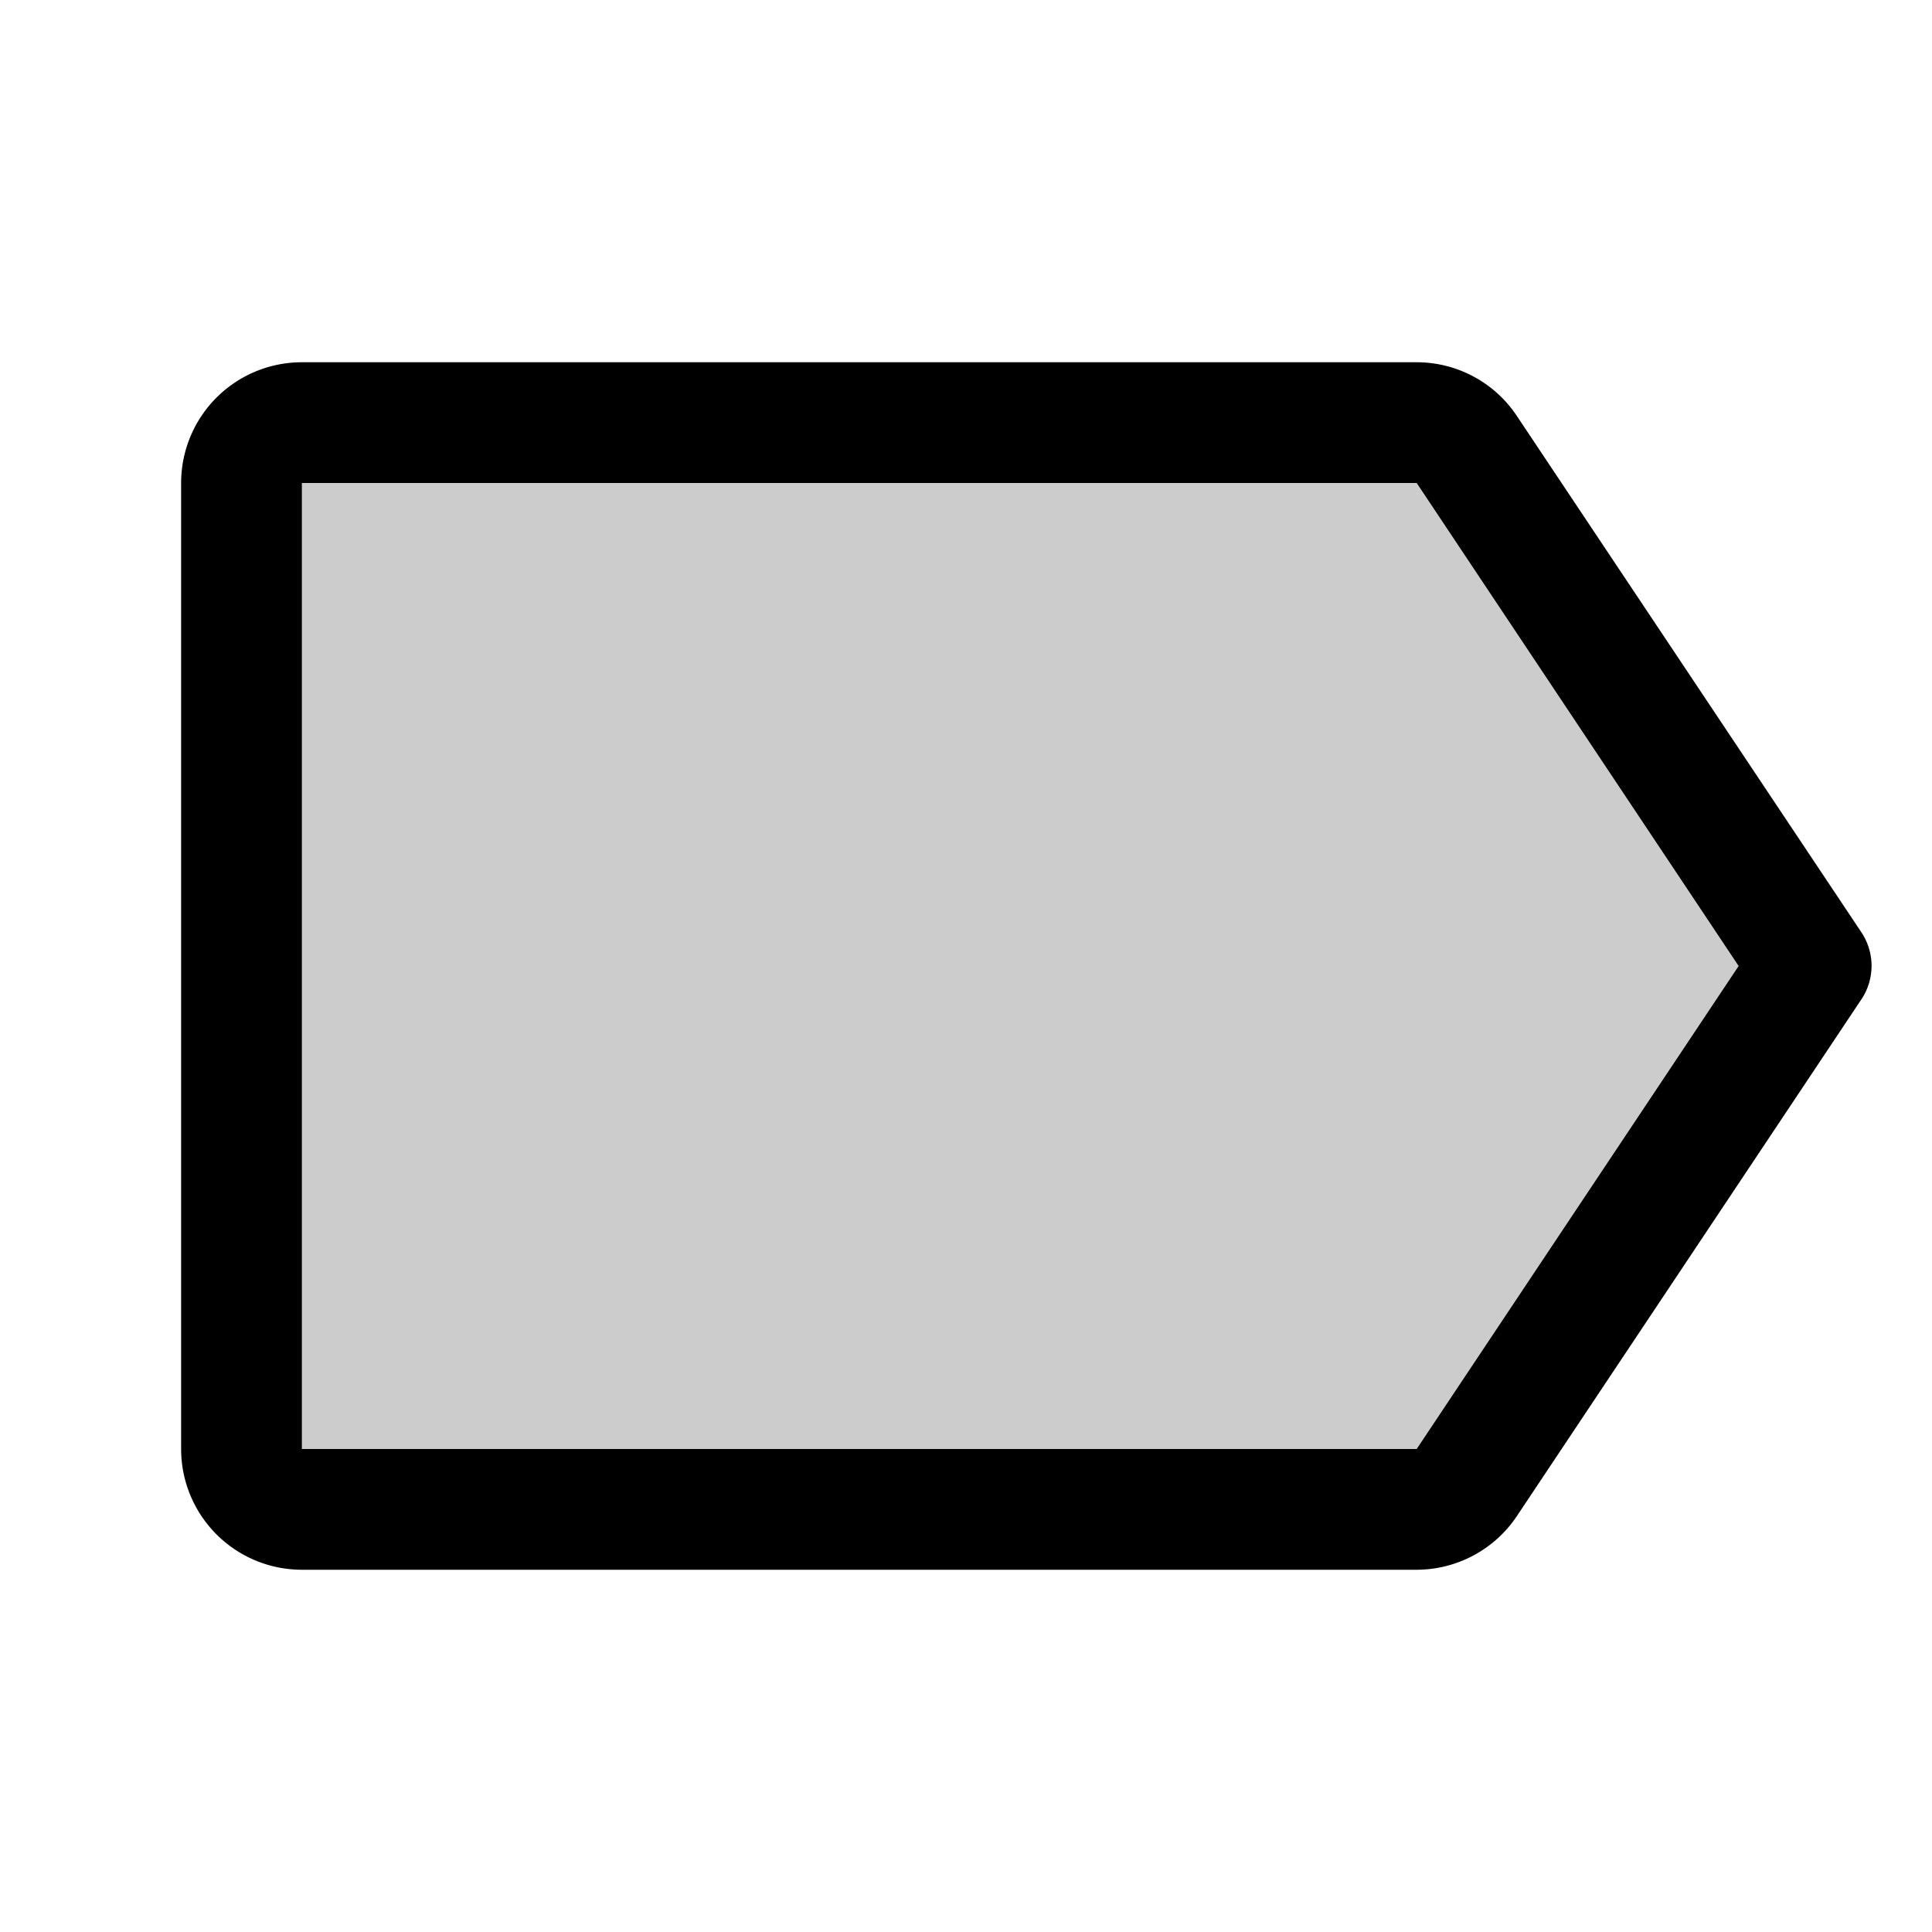 <svg xmlns="http://www.w3.org/2000/svg" viewBox="0 0 256 256" fill="currentColor"><path d="M240,128l-45.62,68.44a8,8,0,0,1-6.66,3.56H40a8,8,0,0,1-8-8V64a8,8,0,0,1,8-8H187.72a8,8,0,0,1,6.66,3.56Z" opacity="0.2"/><path d="M246.66,123.56,201,55.13A15.94,15.94,0,0,0,187.72,48H40A16,16,0,0,0,24,64V192a16,16,0,0,0,16,16H187.72A16,16,0,0,0,201,200.88l45.63-68.44A8,8,0,0,0,246.66,123.56ZM187.72,192H40V64H187.72l42.66,64Z"/></svg>